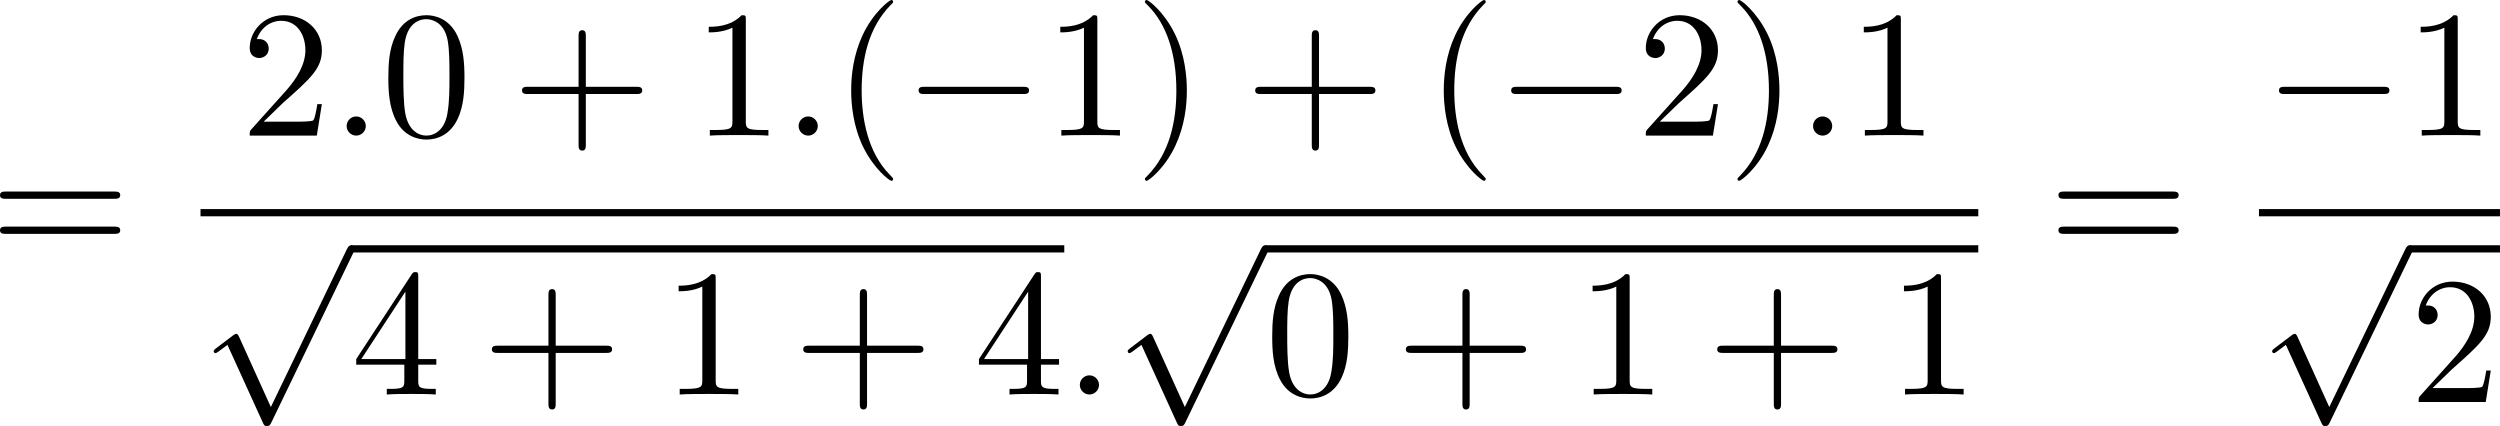 <?xml version='1.0' encoding='UTF-8'?>
<!-- Generated by CodeCogs with dvisvgm 3.2.2 -->
<svg version='1.1' xmlns='http://www.w3.org/2000/svg' xmlns:xlink='http://www.w3.org/1999/xlink' width='170.465pt' height='29.049pt' viewBox='-.672 -.283 170.465 29.049'>
<defs>
<path id='g0-0' d='M7.189-2.509C7.375-2.509 7.571-2.509 7.571-2.727S7.375-2.945 7.189-2.945H1.287C1.102-2.945 .905-2.945 .905-2.727S1.102-2.509 1.287-2.509H7.189Z'/>
<path id='g0-112' d='M4.244 9.327L2.324 5.084C2.247 4.909 2.193 4.909 2.16 4.909C2.149 4.909 2.095 4.909 1.975 4.996L.938 5.782C.796 5.891 .796 5.924 .796 5.956C.796 6.011 .829 6.076 .905 6.076C.971 6.076 1.156 5.924 1.276 5.836C1.342 5.782 1.505 5.662 1.625 5.575L3.775 10.298C3.851 10.473 3.905 10.473 4.004 10.473C4.167 10.473 4.2 10.407 4.276 10.255L9.229 0C9.305-.153 9.305-.196 9.305-.218C9.305-.327 9.218-.436 9.087-.436C9-.436 8.924-.382 8.836-.207L4.244 9.327Z'/>
<path id='g1-58' d='M2.095-.578C2.095-.895 1.833-1.156 1.516-1.156S.938-.895 .938-.578S1.2 0 1.516 0S2.095-.262 2.095-.578Z'/>
<path id='g2-40' d='M3.611 2.618C3.611 2.585 3.611 2.564 3.425 2.378C2.062 1.004 1.713-1.058 1.713-2.727C1.713-4.625 2.127-6.524 3.469-7.887C3.611-8.018 3.611-8.04 3.611-8.073C3.611-8.149 3.567-8.182 3.502-8.182C3.393-8.182 2.411-7.44 1.767-6.055C1.211-4.855 1.08-3.644 1.08-2.727C1.08-1.876 1.2-.556 1.8 .676C2.455 2.018 3.393 2.727 3.502 2.727C3.567 2.727 3.611 2.695 3.611 2.618Z'/>
<path id='g2-41' d='M3.153-2.727C3.153-3.578 3.033-4.898 2.433-6.131C1.778-7.473 .84-8.182 .731-8.182C.665-8.182 .622-8.138 .622-8.073C.622-8.04 .622-8.018 .829-7.822C1.898-6.742 2.52-5.007 2.52-2.727C2.52-.862 2.116 1.058 .764 2.433C.622 2.564 .622 2.585 .622 2.618C.622 2.684 .665 2.727 .731 2.727C.84 2.727 1.822 1.985 2.465 .6C3.022-.6 3.153-1.811 3.153-2.727Z'/>
<path id='g2-43' d='M4.462-2.509H7.505C7.658-2.509 7.865-2.509 7.865-2.727S7.658-2.945 7.505-2.945H4.462V-6C4.462-6.153 4.462-6.36 4.244-6.36S4.025-6.153 4.025-6V-2.945H.971C.818-2.945 .611-2.945 .611-2.727S.818-2.509 .971-2.509H4.025V.545C4.025 .698 4.025 .905 4.244 .905S4.462 .698 4.462 .545V-2.509Z'/>
<path id='g2-48' d='M5.018-3.491C5.018-4.364 4.964-5.236 4.582-6.044C4.08-7.091 3.185-7.265 2.727-7.265C2.073-7.265 1.276-6.982 .829-5.967C.48-5.215 .425-4.364 .425-3.491C.425-2.673 .469-1.691 .916-.862C1.385 .022 2.182 .24 2.716 .24C3.305 .24 4.135 .011 4.615-1.025C4.964-1.778 5.018-2.629 5.018-3.491ZM2.716 0C2.291 0 1.647-.273 1.451-1.32C1.331-1.975 1.331-2.978 1.331-3.622C1.331-4.32 1.331-5.04 1.418-5.629C1.625-6.927 2.444-7.025 2.716-7.025C3.076-7.025 3.796-6.829 4.004-5.749C4.113-5.138 4.113-4.309 4.113-3.622C4.113-2.804 4.113-2.062 3.993-1.364C3.829-.327 3.207 0 2.716 0Z'/>
<path id='g2-49' d='M3.207-6.982C3.207-7.244 3.207-7.265 2.956-7.265C2.28-6.567 1.32-6.567 .971-6.567V-6.229C1.189-6.229 1.833-6.229 2.4-6.513V-.862C2.4-.469 2.367-.338 1.385-.338H1.036V0C1.418-.033 2.367-.033 2.804-.033S4.189-.033 4.571 0V-.338H4.222C3.24-.338 3.207-.458 3.207-.862V-6.982Z'/>
<path id='g2-50' d='M1.385-.84L2.542-1.964C4.244-3.469 4.898-4.058 4.898-5.149C4.898-6.393 3.916-7.265 2.585-7.265C1.353-7.265 .545-6.262 .545-5.291C.545-4.68 1.091-4.68 1.124-4.68C1.309-4.68 1.691-4.811 1.691-5.258C1.691-5.542 1.495-5.825 1.113-5.825C1.025-5.825 1.004-5.825 .971-5.815C1.222-6.524 1.811-6.927 2.444-6.927C3.436-6.927 3.905-6.044 3.905-5.149C3.905-4.276 3.36-3.415 2.76-2.738L.665-.404C.545-.284 .545-.262 .545 0H4.593L4.898-1.898H4.625C4.571-1.571 4.495-1.091 4.385-.927C4.309-.84 3.589-.84 3.349-.84H1.385Z'/>
<path id='g2-52' d='M3.207-1.8V-.851C3.207-.458 3.185-.338 2.378-.338H2.149V0C2.596-.033 3.164-.033 3.622-.033S4.658-.033 5.105 0V-.338H4.876C4.069-.338 4.047-.458 4.047-.851V-1.8H5.138V-2.138H4.047V-7.102C4.047-7.32 4.047-7.385 3.873-7.385C3.775-7.385 3.742-7.385 3.655-7.255L.305-2.138V-1.8H3.207ZM3.273-2.138H.611L3.273-6.207V-2.138Z'/>
<path id='g2-61' d='M7.495-3.567C7.658-3.567 7.865-3.567 7.865-3.785S7.658-4.004 7.505-4.004H.971C.818-4.004 .611-4.004 .611-3.785S.818-3.567 .982-3.567H7.495ZM7.505-1.451C7.658-1.451 7.865-1.451 7.865-1.669S7.658-1.887 7.495-1.887H.982C.818-1.887 .611-1.887 .611-1.669S.818-1.451 .971-1.451H7.505Z'/>
</defs>
<g id='page1' transform='matrix(1.13 0 0 1.13 -179.911 -75.71)'>
<use x='158.008' y='82.312' xlink:href='#g2-61'/>
<use x='173.142' y='74.932' xlink:href='#g2-50'/>
<use x='178.597' y='74.932' xlink:href='#g1-58'/>
<use x='181.627' y='74.932' xlink:href='#g2-48'/>
<use x='189.506' y='74.932' xlink:href='#g2-43'/>
<use x='200.415' y='74.932' xlink:href='#g2-49'/>
<use x='205.87' y='74.932' xlink:href='#g1-58'/>
<use x='208.9' y='74.932' xlink:href='#g2-40'/>
<use x='213.142' y='74.932' xlink:href='#g0-0'/>
<use x='221.627' y='74.932' xlink:href='#g2-49'/>
<use x='227.082' y='74.932' xlink:href='#g2-41'/>
<use x='233.748' y='74.932' xlink:href='#g2-43'/>
<use x='244.658' y='74.932' xlink:href='#g2-40'/>
<use x='248.9' y='74.932' xlink:href='#g0-0'/>
<use x='257.385' y='74.932' xlink:href='#g2-50'/>
<use x='262.839' y='74.932' xlink:href='#g2-41'/>
<use x='267.082' y='74.932' xlink:href='#g1-58'/>
<use x='270.112' y='74.932' xlink:href='#g2-49'/>
<rect x='170.718' y='79.366' height='.436' width='107.273'/>
<use x='170.718' y='81.984' xlink:href='#g0-112'/>
<rect x='179.809' y='81.548' height='.436' width='43.03'/>
<use x='179.809' y='90.554' xlink:href='#g2-52'/>
<use x='187.688' y='90.554' xlink:href='#g2-43'/>
<use x='198.597' y='90.554' xlink:href='#g2-49'/>
<use x='206.476' y='90.554' xlink:href='#g2-43'/>
<use x='217.385' y='90.554' xlink:href='#g2-52'/>
<use x='222.839' y='90.554' xlink:href='#g1-58'/>
<use x='225.87' y='81.984' xlink:href='#g0-112'/>
<rect x='234.961' y='81.548' height='.436' width='43.03'/>
<use x='234.961' y='90.554' xlink:href='#g2-48'/>
<use x='242.839' y='90.554' xlink:href='#g2-43'/>
<use x='253.748' y='90.554' xlink:href='#g2-49'/>
<use x='261.627' y='90.554' xlink:href='#g2-43'/>
<use x='272.536' y='90.554' xlink:href='#g2-49'/>
<use x='282.217' y='82.312' xlink:href='#g2-61'/>
<use x='295.23' y='74.932' xlink:href='#g0-0'/>
<use x='303.715' y='74.932' xlink:href='#g2-49'/>
<rect x='294.927' y='79.366' height='.436' width='14.545'/>
<use x='294.927' y='81.984' xlink:href='#g0-112'/>
<rect x='304.018' y='81.548' height='.436' width='5.455'/>
<use x='304.018' y='91.008' xlink:href='#g2-50'/>
</g>
</svg>